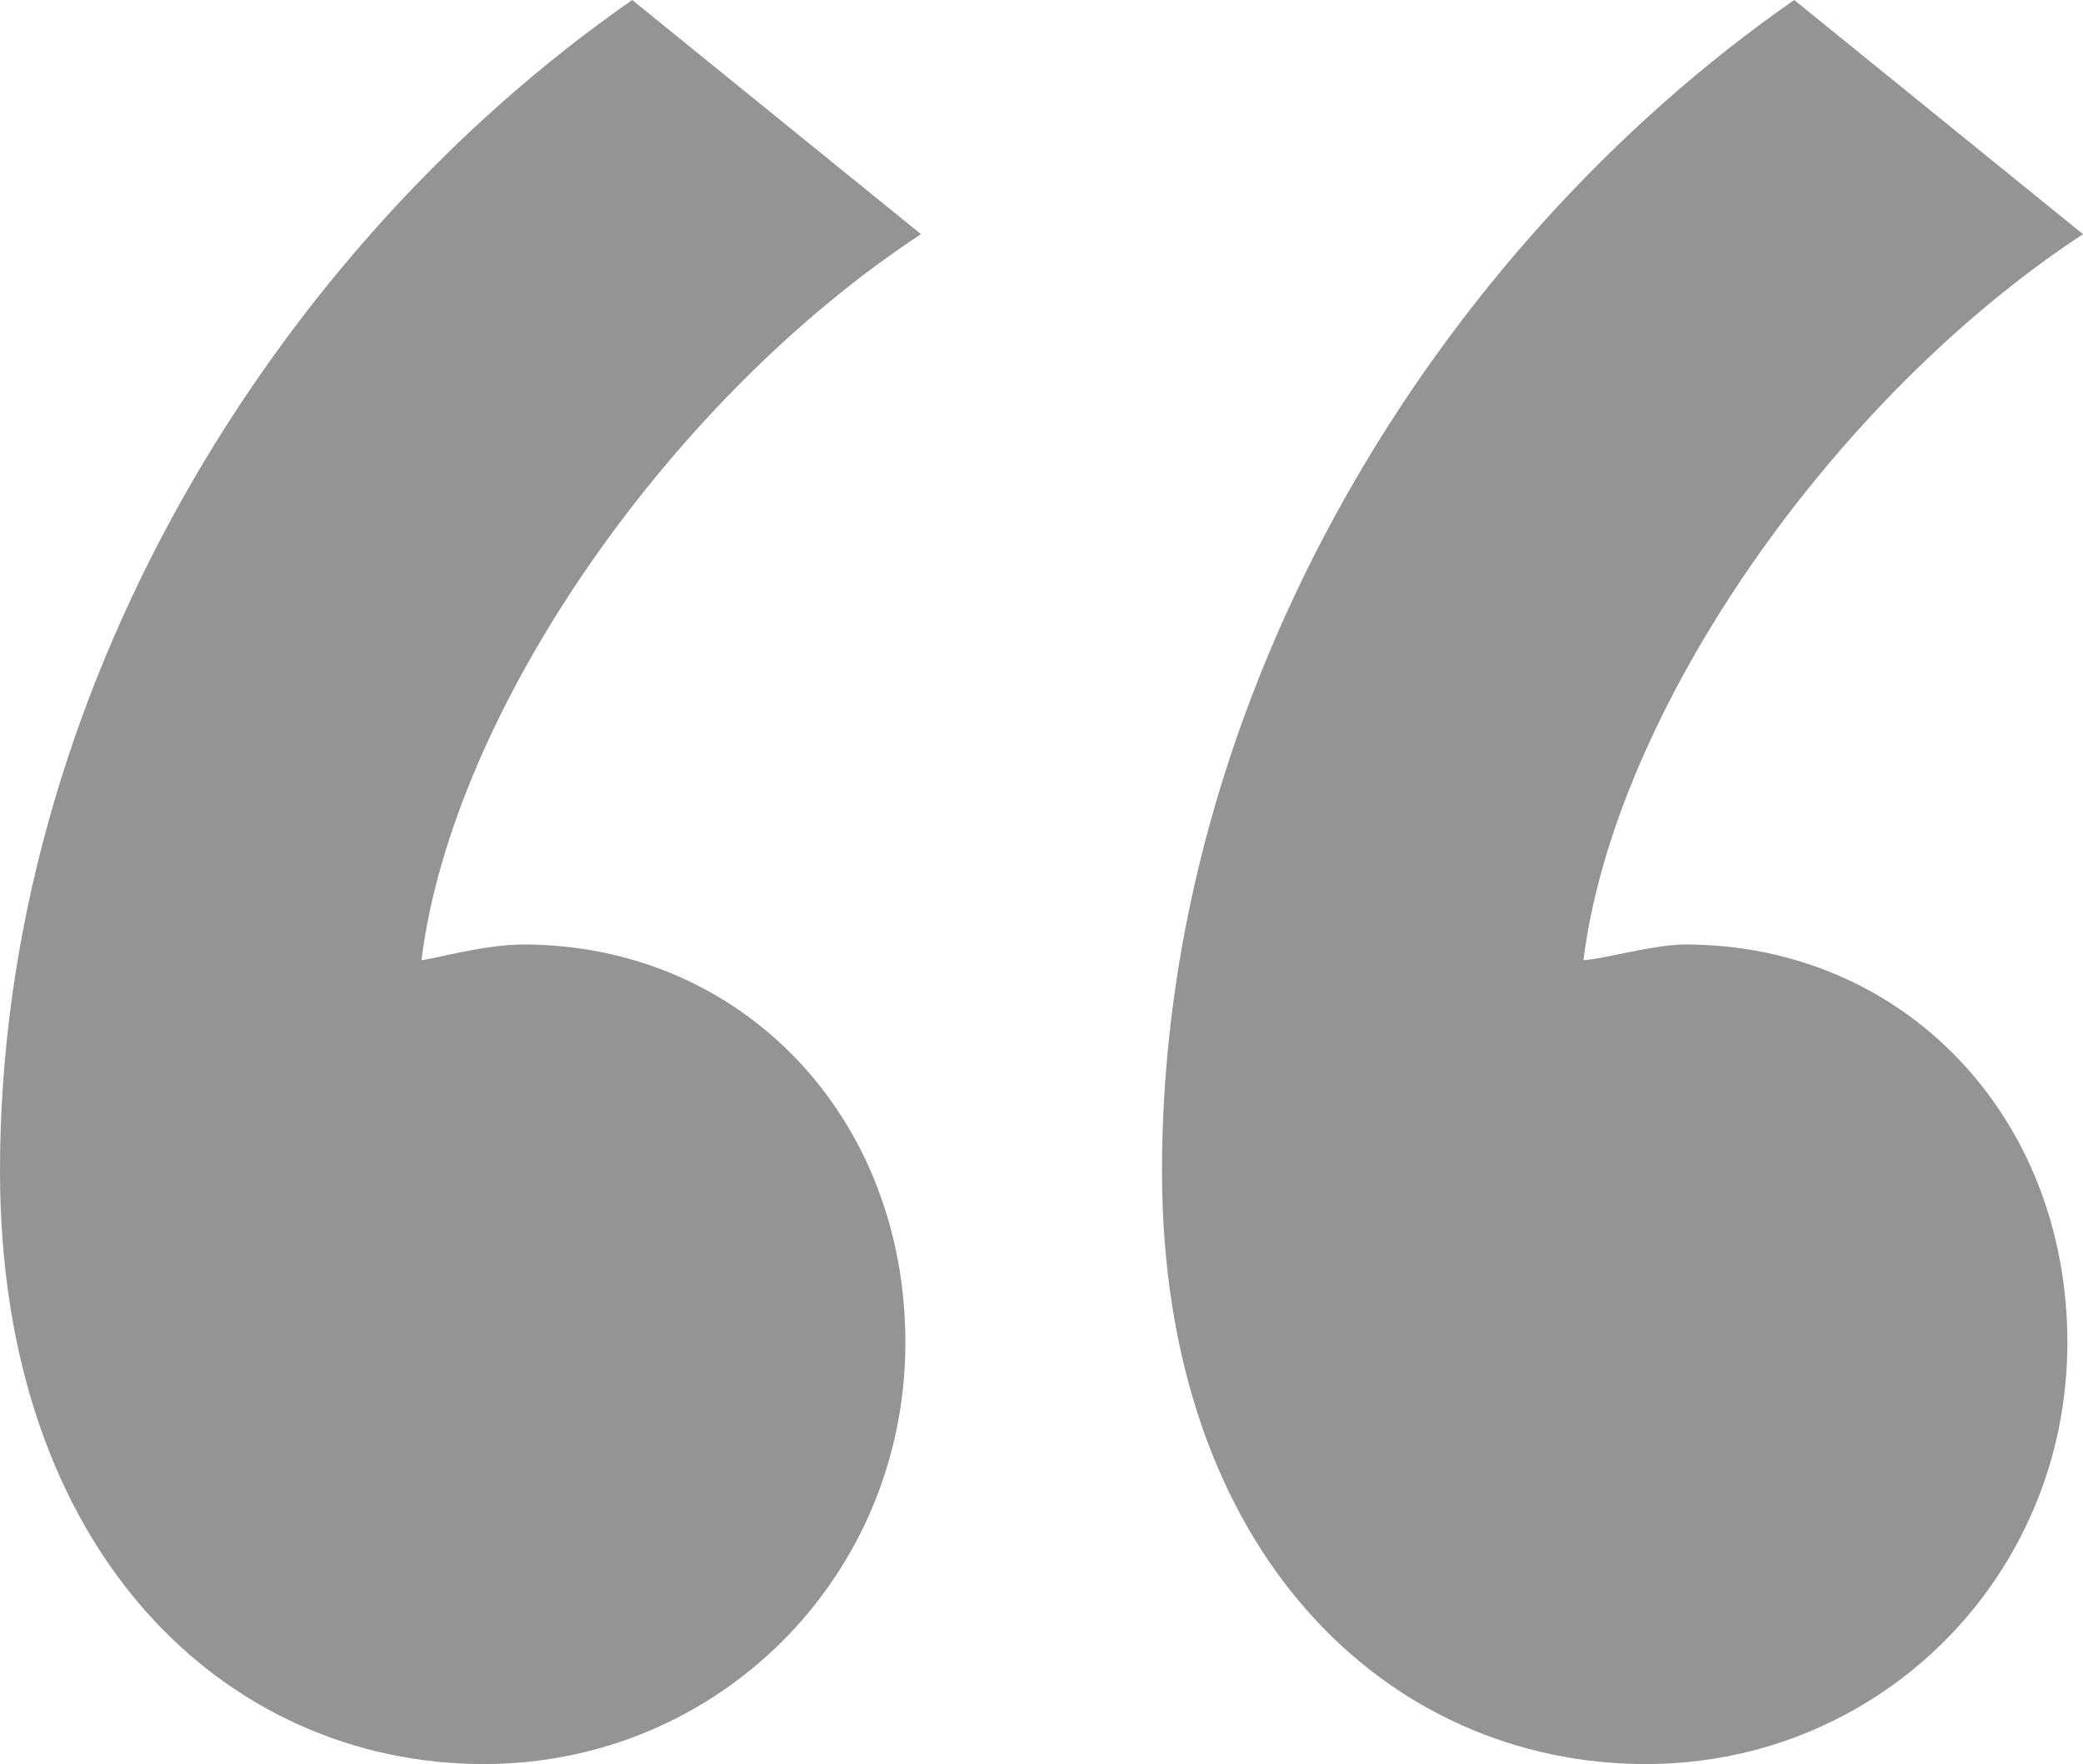 <svg xmlns="http://www.w3.org/2000/svg" width="24.019" height="20.339"><g fill="#949494"><path d="M7.29 0l3.33 2.7c-2.88 1.89-5.4 5.49-5.76 8.37.09 0 .72-.18 1.17-.18 2.52 0 4.41 1.98 4.41 4.59 0 2.7-2.16 4.86-4.86 4.86C2.61 20.339 0 17.91 0 13.5 0 8.01 3.15 2.88 7.29 0zM20.689 0l3.33 2.7c-2.88 1.89-5.4 5.49-5.76 8.37.18 0 .81-.18 1.17-.18 2.52 0 4.41 1.98 4.41 4.59 0 2.7-2.16 4.86-4.86 4.86-2.97 0-5.58-2.43-5.58-6.84 0-5.49 3.15-10.62 7.29-13.5z"/></g></svg>